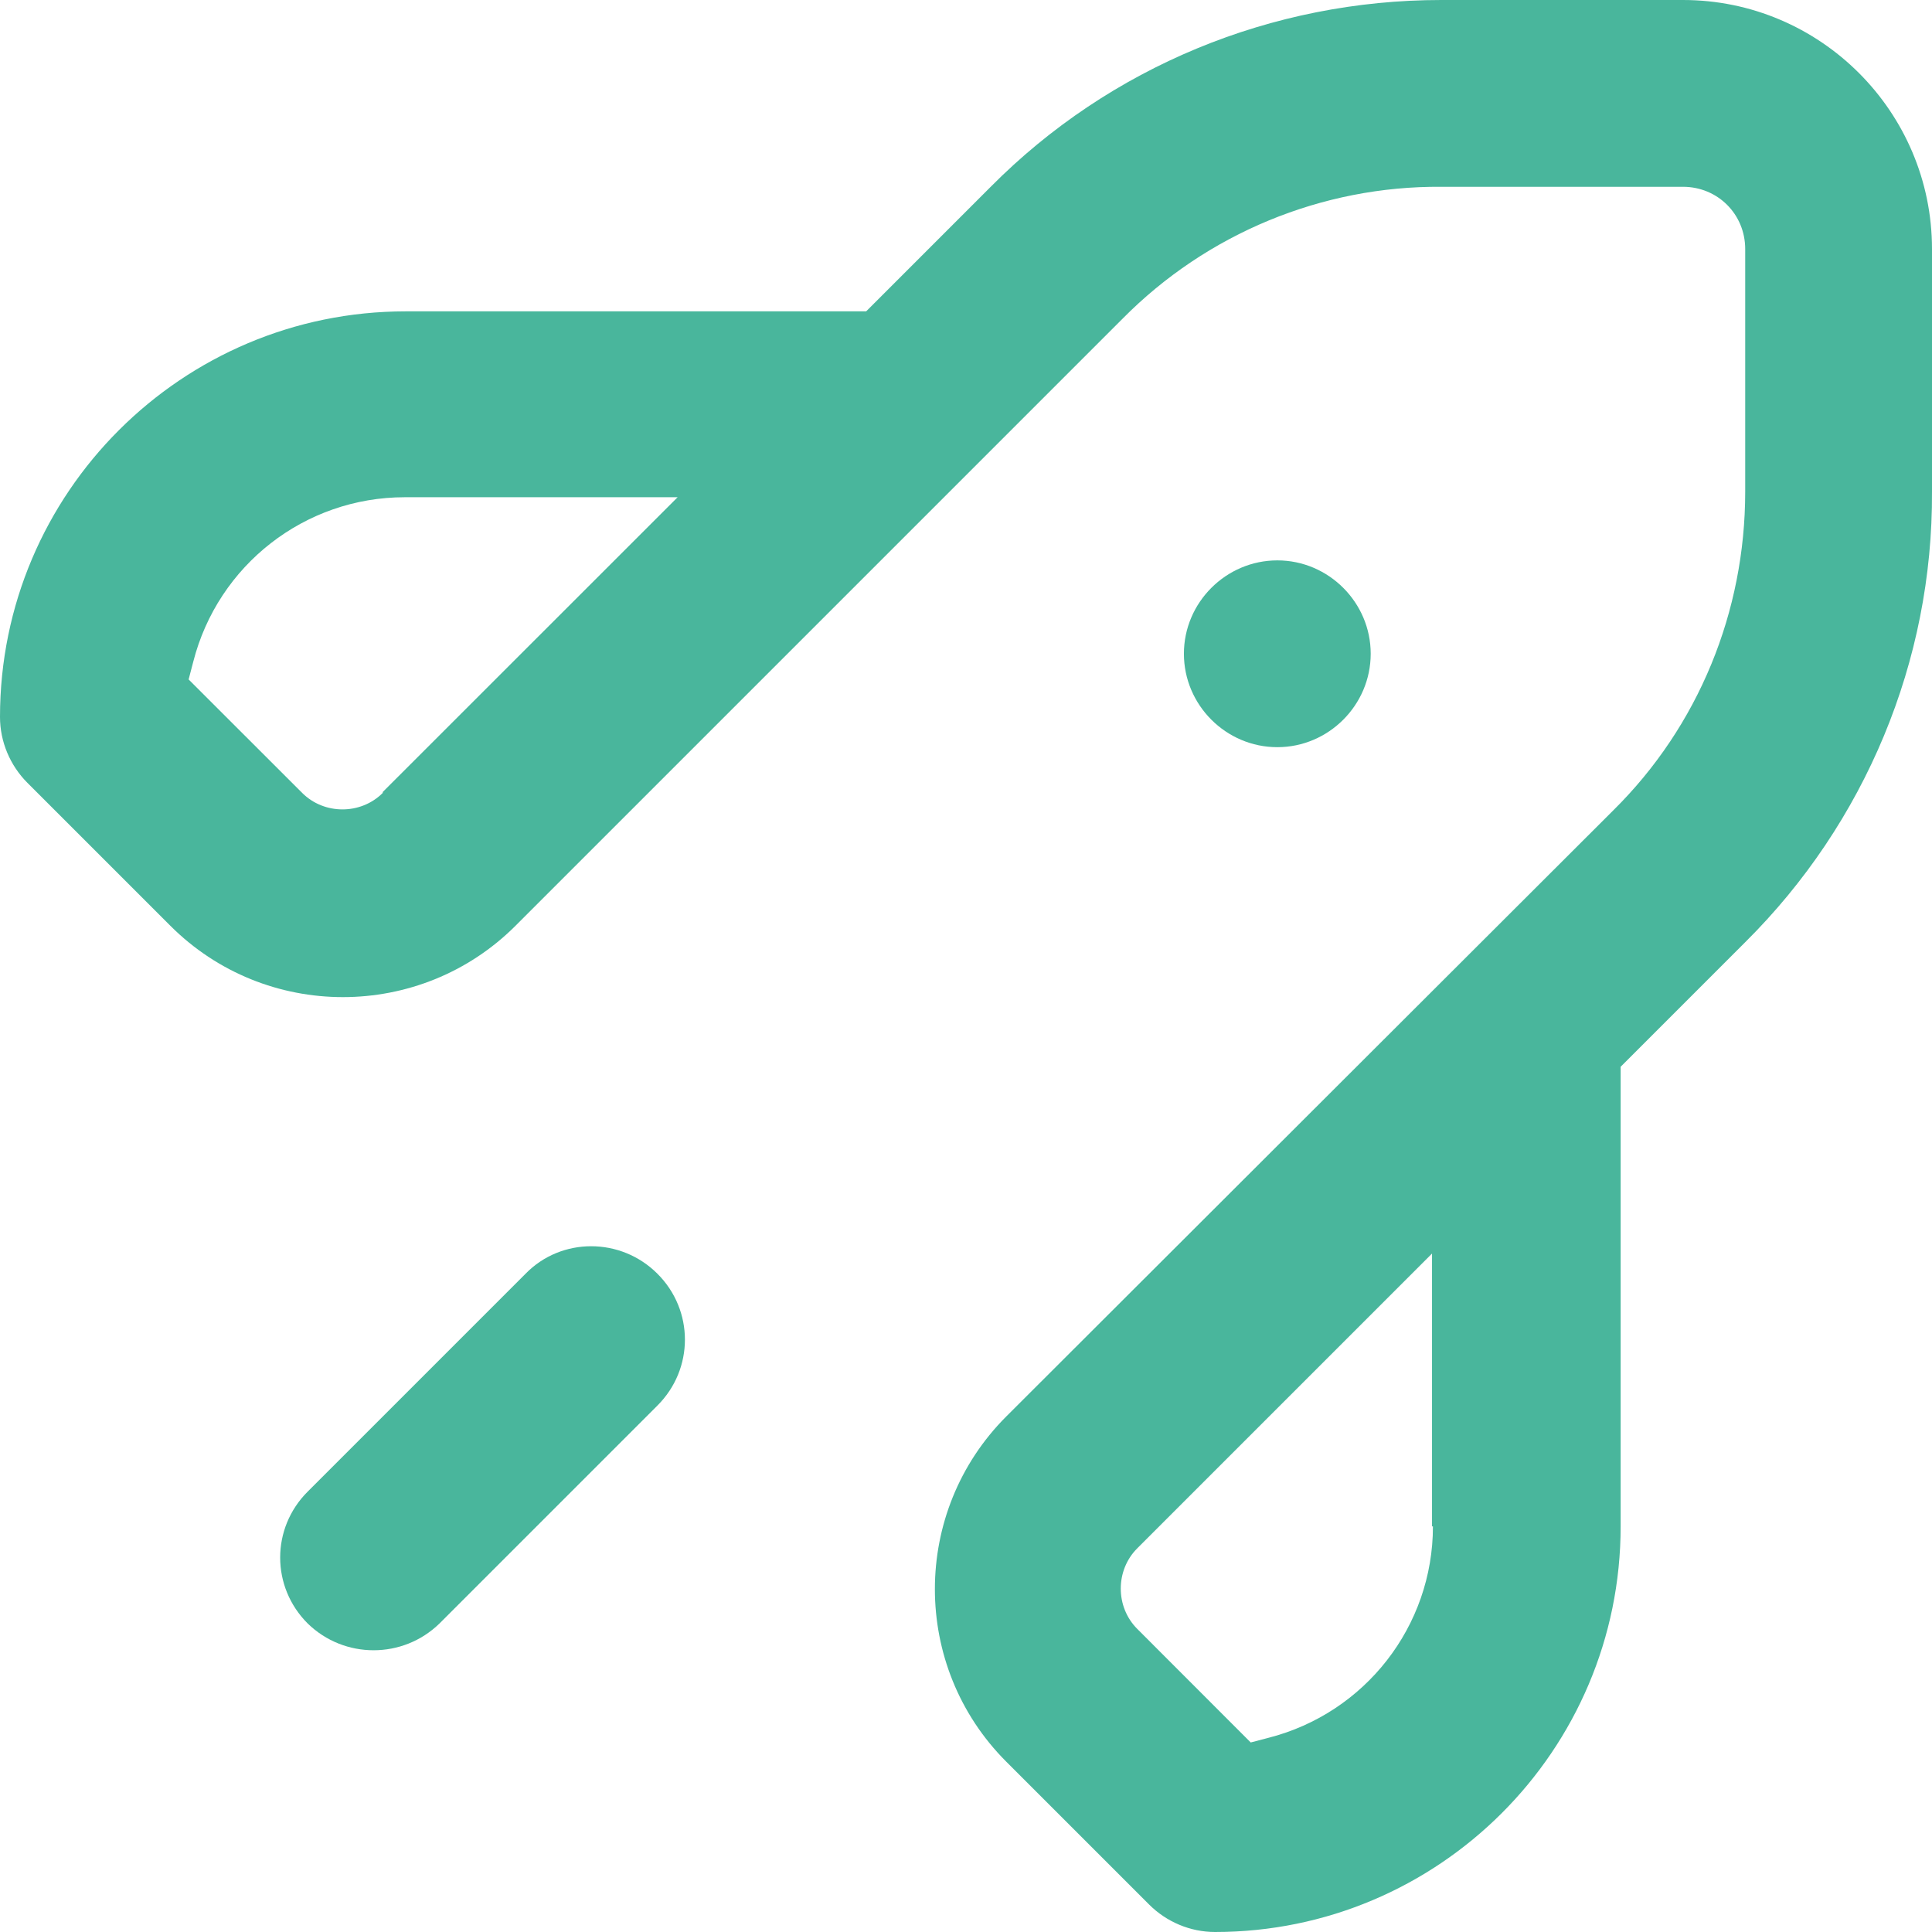<svg width="19" height="19" viewBox="0 0 19 19" fill="none" xmlns="http://www.w3.org/2000/svg">
<g clip-path="url(#clip0_8051_589)">
<path d="M6.465 12.526C6.105 12.166 5.52 12.166 5.169 12.526L3.026 14.669C2.665 15.029 2.665 15.606 3.026 15.966C3.386 16.317 3.962 16.317 4.322 15.966L6.465 13.823C6.826 13.463 6.826 12.886 6.465 12.526Z" fill="#49B69C"/>
<path d="M12.562 5.511C13.066 5.511 13.48 5.925 13.48 6.429C13.48 6.934 13.066 7.348 12.562 7.348C12.057 7.348 11.643 6.934 11.643 6.429C11.643 5.925 12.057 5.511 12.562 5.511Z" fill="#49B69C"/>
<path d="M14.092 15.011C14.092 15.992 13.426 16.848 12.472 17.091L12.3 17.136L11.184 16.019C10.968 15.803 10.968 15.443 11.184 15.227L14.083 12.328V15.011H14.092ZM3.764 7.798C3.548 8.014 3.188 8.014 2.972 7.798L1.855 6.682L1.9 6.51C2.143 5.556 2.999 4.89 3.98 4.89H6.664L3.764 7.789V7.798ZM15.938 10.491L17.163 9.266C18.343 8.095 19.009 6.501 19 4.836V2.449C19 1.099 17.901 0 16.551 0H14.174C12.508 0 10.914 0.657 9.743 1.837L8.518 3.062H3.989C1.792 3.062 0 4.845 0 7.051C0 7.294 0.099 7.528 0.27 7.699L1.675 9.104C2.611 10.04 4.133 10.04 5.07 9.104L11.04 3.134C11.868 2.296 13.003 1.828 14.174 1.837H16.551C16.893 1.837 17.163 2.107 17.163 2.449V4.836C17.163 6.015 16.704 7.141 15.866 7.969L9.896 13.93C8.96 14.867 8.96 16.389 9.896 17.325L11.301 18.73C11.472 18.901 11.706 19 11.949 19C14.146 19 15.938 17.217 15.938 15.011V10.491Z" fill="#49B69C"/>
</g>
<defs>
<clipPath id="clip0_8051_589">
<rect width="19" height="19" fill="white"/>
</clipPath>
</defs>
</svg>
